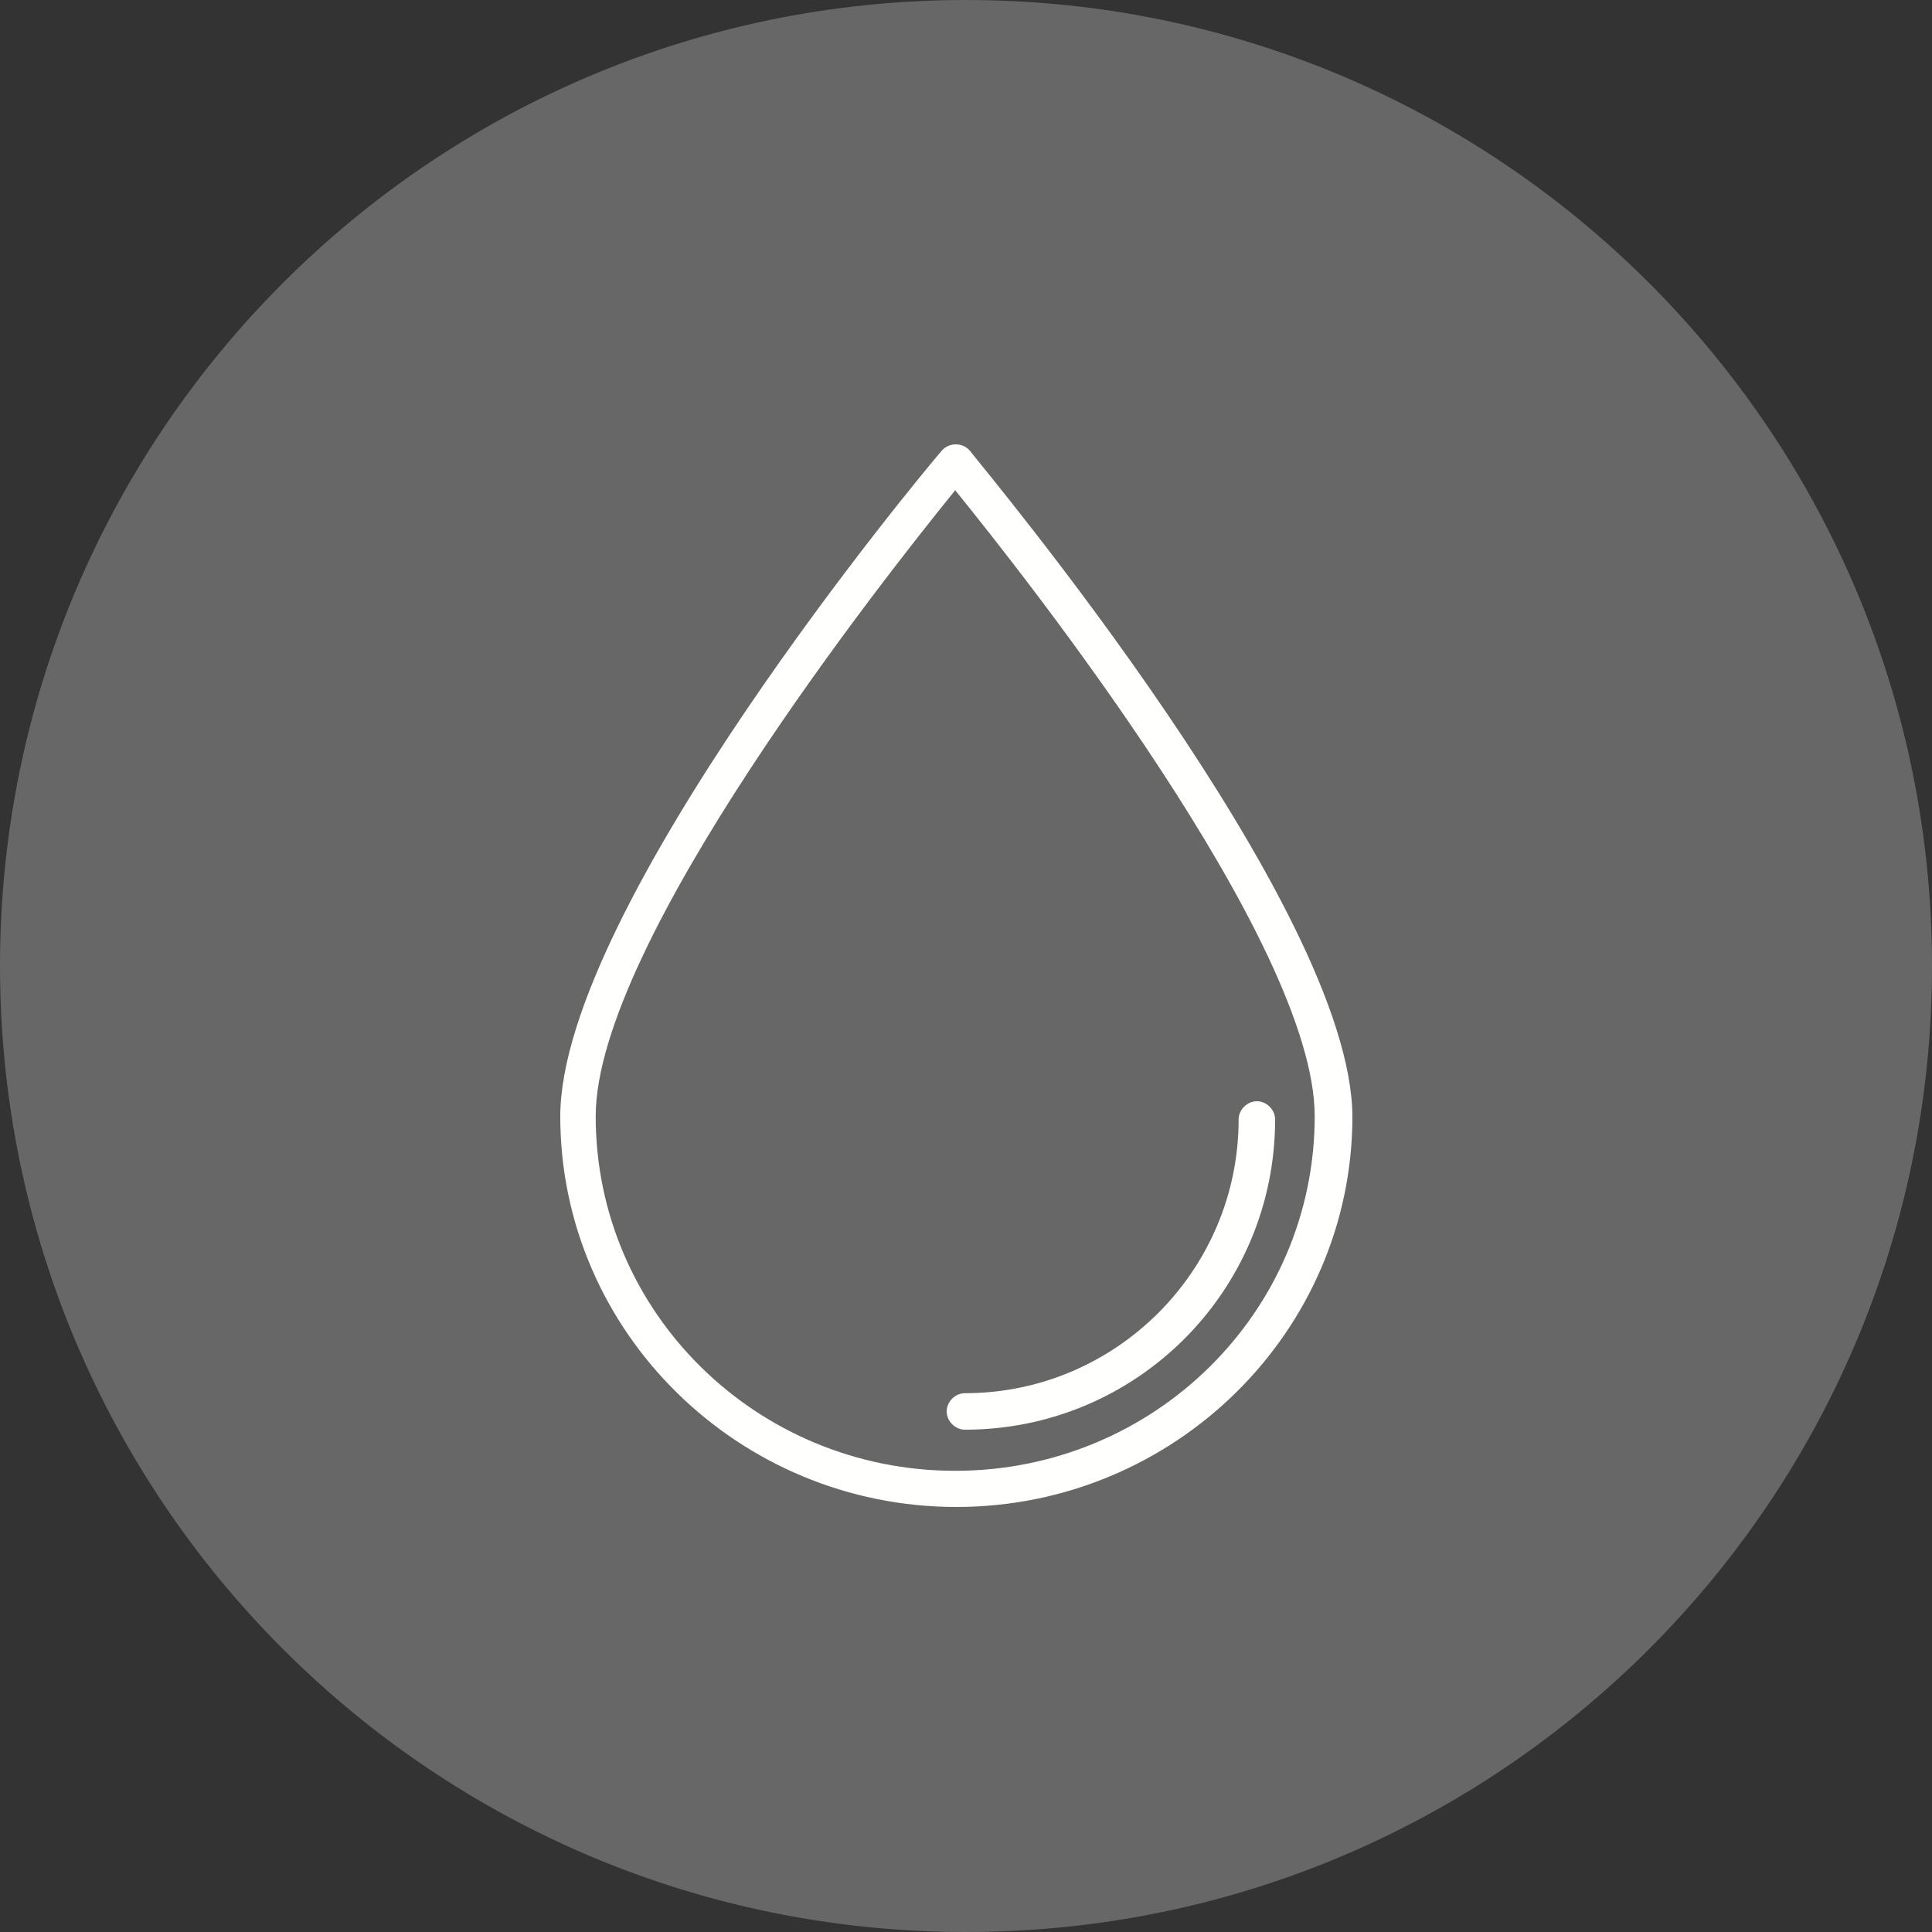 <?xml version="1.0" encoding="UTF-8"?> <svg xmlns="http://www.w3.org/2000/svg" xmlns:xlink="http://www.w3.org/1999/xlink" width="100px" height="100px" viewBox="0 0 100 100" version="1.1"><rect x="0" y="0" width="100" height="100" fill="#333333" stroke="none"/><title>OLT_Moisture-Management</title><desc>Created with Sketch.</desc><g id="Symbols" stroke="none" stroke-width="1" fill="none" fill-rule="evenodd"><g id="Pattern/Ortholite-Benefits" transform="translate(-163, -788)"><g id="Benefits"><g transform="translate(163, 73)" id="OLT_Moisture-Management"><g transform="translate(0, 715)"><path d="M0,50 C0,22.386 22.386,0 50,0 C77.614,0 100,22.386 100,50 C100,77.614 77.614,100 50,100 C22.386,100 0,77.614 0,50" id="Fill-101" fill="#676767"></path><path d="M49.441,76.129 C39.159,76.129 30.833,67.922 30.833,57.78 C30.833,48.762 45.91,29.73 49.441,25.375 C52.972,29.73 68.049,48.762 68.049,57.78 C68.049,67.922 59.723,76.129 49.441,76.129 M50.198,23.327 C49.819,22.891 49.127,22.891 48.746,23.327 C47.925,24.259 29,46.961 29,57.785 C29,68.919 38.212,78 49.5,78 C60.791,78 70,68.919 70,57.785 C69.941,46.961 50.954,24.32 50.198,23.327" id="Fill-103" fill="#FFFFFE" fill-rule="nonzero"></path><path d="M65.057,57 C64.553,57 64.111,57.439 64.111,57.943 C64.111,65.753 57.752,72.112 49.943,72.112 C49.439,72.112 49,72.551 49,73.054 C49,73.561 49.439,74 49.943,74 C58.821,74 66,66.822 66,57.943 C66,57.442 65.561,57 65.057,57" id="Fill-105" fill="#FFFFFE"></path></g></g></g></g></g></svg> 